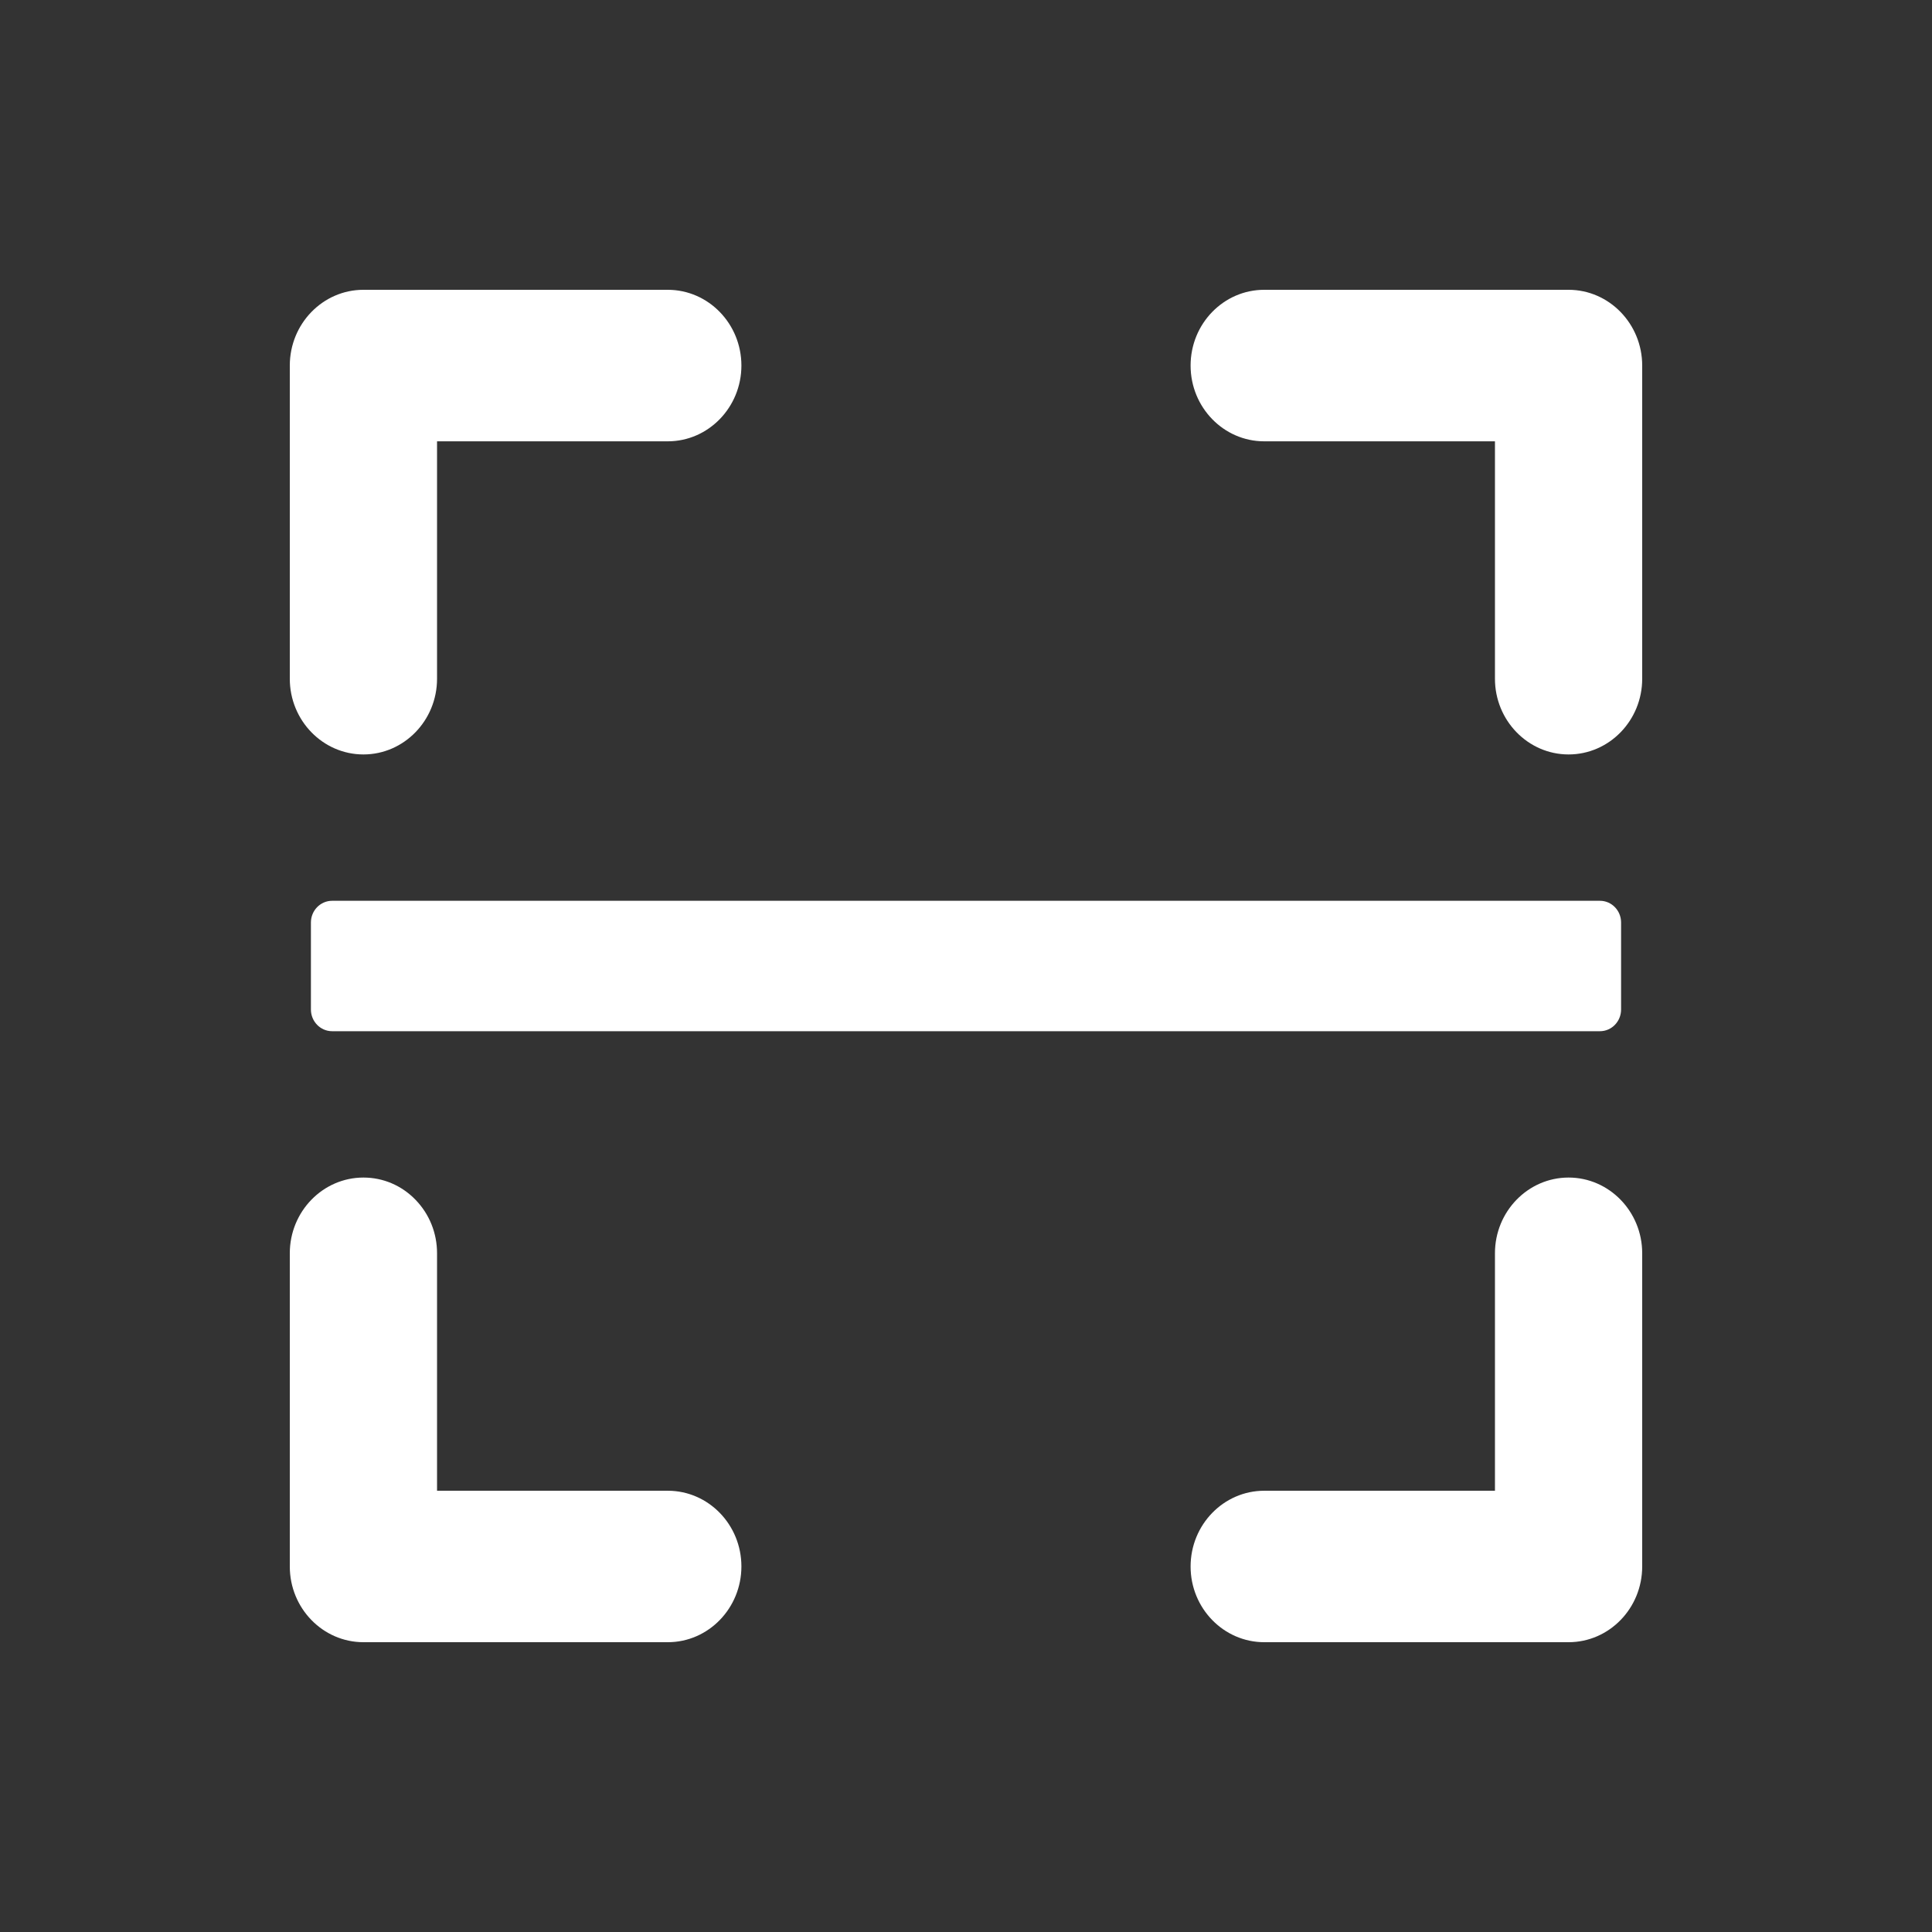 <svg width="24" height="24" viewBox="0 0 28 28" fill="none" xmlns="http://www.w3.org/2000/svg">
<rect x="0" y="0" width="28" height="28" fill="#333333" stroke="none"/>
<path d="M22.733 23.8H18.322C17.734 23.8 17.255 23.308 17.255 22.703C17.255 22.097 17.734 21.605 18.322 21.605H21.666V18.163C21.666 17.558 22.145 17.066 22.733 17.066C23.321 17.066 23.8 17.558 23.8 18.163V22.702C23.8 23.308 23.322 23.8 22.733 23.8ZM9.679 23.8H5.267C4.679 23.8 4.2 23.308 4.2 22.703V18.163C4.2 17.558 4.679 17.066 5.267 17.066C5.552 17.066 5.82 17.18 6.021 17.387C6.223 17.595 6.334 17.87 6.334 18.163V21.605L9.679 21.605C10.267 21.605 10.745 22.097 10.745 22.702C10.745 23.307 10.267 23.8 9.679 23.8ZM23.188 14.945H4.813C4.644 14.945 4.506 14.804 4.506 14.63V13.37C4.506 13.196 4.644 13.055 4.813 13.055H23.188C23.357 13.055 23.494 13.196 23.494 13.37V14.63C23.494 14.804 23.357 14.945 23.188 14.945ZM22.733 10.934C22.145 10.934 21.666 10.442 21.666 9.837V6.396H18.322C17.733 6.396 17.255 5.903 17.255 5.298C17.255 4.692 17.733 4.2 18.322 4.2H22.733C23.321 4.2 23.8 4.693 23.8 5.298V9.837C23.8 10.442 23.322 10.934 22.733 10.934ZM5.267 10.934C4.679 10.934 4.2 10.442 4.2 9.837V5.298C4.2 4.692 4.679 4.2 5.267 4.2H9.678C10.267 4.2 10.745 4.693 10.745 5.298C10.745 5.903 10.266 6.396 9.678 6.396H6.334V9.837C6.334 10.442 5.855 10.934 5.267 10.934Z" fill="#FFF"/>
</svg>
